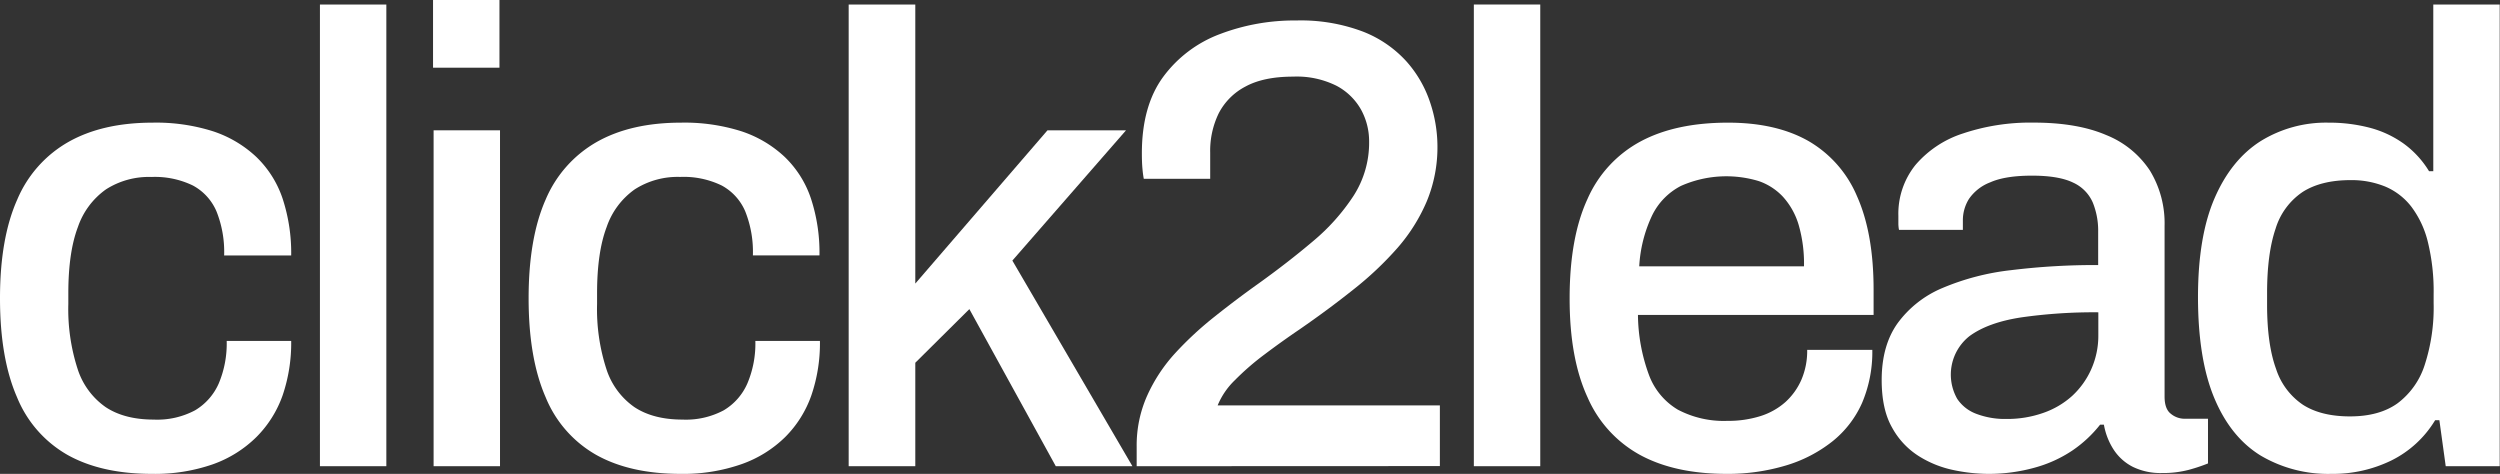 <svg xmlns="http://www.w3.org/2000/svg" viewBox="0 0 587.24 111.31"><rect x="0" y="0" width="587.24" height="111.31" fill="#333333" stroke="none"/><defs><style>.cls-1{fill:#fff;}</style></defs><title>Risorsa 5</title><g id="Livello_2" data-name="Livello 2"><g id="Livello_1-2" data-name="Livello 1"><path class="cls-1" d="M35.7,111.31q-11.85,0-19.8-4.43A27.48,27.48,0,0,1,4,93.31Q0,84.16,0,70.06T4.05,46.88A28.15,28.15,0,0,1,16.13,33.31q8-4.5,19.72-4.5a44.18,44.18,0,0,1,14.1,2,27.31,27.31,0,0,1,10.2,6,24.29,24.29,0,0,1,6.23,9.83A41,41,0,0,1,68.4,60H52.65a25.62,25.62,0,0,0-1.8-10.35,12.43,12.43,0,0,0-5.55-6.08,20.47,20.47,0,0,0-9.75-2A18.65,18.65,0,0,0,24.9,44.48a17.92,17.92,0,0,0-6.6,8.85q-2.25,5.93-2.25,15.53v2.55a45.64,45.64,0,0,0,2.17,15.22,17.35,17.35,0,0,0,6.6,9q4.42,2.93,11.33,2.93a18.84,18.84,0,0,0,9.67-2.18,13.75,13.75,0,0,0,5.56-6.3,24.14,24.14,0,0,0,1.87-10H68.4a38.15,38.15,0,0,1-2,12.75,26.13,26.13,0,0,1-6.16,9.82A27.77,27.77,0,0,1,50,109.06,41.38,41.38,0,0,1,35.7,111.31Z"/><path class="cls-1" d="M75.15,109.51V1.06h15.6V109.51Z"/><path class="cls-1" d="M101.85,109.51V30.61h15.6v78.9Z"/><path class="cls-1" d="M159.9,111.31q-11.85,0-19.8-4.43a27.48,27.48,0,0,1-11.93-13.57q-4-9.15-4-23.25t4-23.18a28.18,28.18,0,0,1,12.07-13.57q8-4.5,19.73-4.5a44.18,44.18,0,0,1,14.1,2,27.31,27.31,0,0,1,10.2,6,24.17,24.17,0,0,1,6.22,9.83,40.7,40.7,0,0,1,2,13.35H176.85a25.62,25.62,0,0,0-1.8-10.35,12.43,12.43,0,0,0-5.55-6.08,20.47,20.47,0,0,0-9.75-2,18.65,18.65,0,0,0-10.65,2.92,17.92,17.92,0,0,0-6.6,8.85q-2.25,5.93-2.25,15.53v2.55a45.64,45.64,0,0,0,2.17,15.22,17.35,17.35,0,0,0,6.6,9q4.42,2.93,11.33,2.93A18.84,18.84,0,0,0,170,96.38a13.68,13.68,0,0,0,5.55-6.3,24,24,0,0,0,1.88-10H192.6a37.89,37.89,0,0,1-2,12.75,26,26,0,0,1-6.15,9.82,27.77,27.77,0,0,1-10.27,6.38A41.38,41.38,0,0,1,159.9,111.31Z"/><path class="cls-1" d="M199.35,109.51V1.06H215V66.61l31.05-36h18.45l-26.7,30.6,28.2,48.3H248L227.7,72.61,215,85.21v24.3Z"/><path class="cls-1" d="M267,109.51v-4.65a28.63,28.63,0,0,1,2.47-11.93,37.58,37.58,0,0,1,6.6-10,79.83,79.83,0,0,1,9.23-8.55q5.08-4.05,10.35-7.8,6.9-4.95,12.75-9.9a48.31,48.31,0,0,0,9.52-10.65,23,23,0,0,0,3.68-12.75,15.46,15.46,0,0,0-1.88-7.5A14.24,14.24,0,0,0,314,20.18,20.86,20.86,0,0,0,303.75,18q-6.9,0-11.18,2.32a14.73,14.73,0,0,0-6.3,6.3,20.08,20.08,0,0,0-2,9.23V42h-15.6a22,22,0,0,1-.3-2.25q-.15-1.5-.15-3.75,0-11.1,5-17.93A29.32,29.32,0,0,1,286.57,8,49.22,49.22,0,0,1,304.5,4.81a41.23,41.23,0,0,1,15.67,2.62,27,27,0,0,1,10.2,7,27.38,27.38,0,0,1,5.55,9.6,32.6,32.6,0,0,1,1.73,10.2,33.18,33.18,0,0,1-2.48,13,41.11,41.11,0,0,1-6.9,11A78.12,78.12,0,0,1,317.92,68q-5.93,4.73-12.67,9.38-4.2,2.85-8.18,5.85a61.29,61.29,0,0,0-7,6.07,17.43,17.43,0,0,0-4.05,5.93h52.2v14.25Z"/><path class="cls-1" d="M346.2,109.51V1.06h15.6V109.51Z"/><path class="cls-1" d="M405.6,111.31q-12.15,0-20.33-4.43A28.25,28.25,0,0,1,372.9,93.31q-4.22-9.15-4.2-23.25,0-14.25,4.2-23.33a28.17,28.17,0,0,1,12.45-13.5q8.23-4.42,20.55-4.42,11.25,0,18.82,4.27a27.16,27.16,0,0,1,11.48,13q3.89,8.7,3.9,21.9v6H384.75a41.8,41.8,0,0,0,2.55,14,15.91,15.91,0,0,0,6.82,8.25,23.12,23.12,0,0,0,11.63,2.63,25.19,25.19,0,0,0,7.8-1.13,16.1,16.1,0,0,0,5.85-3.3,15.41,15.41,0,0,0,3.75-5.25,17.16,17.16,0,0,0,1.35-7h15.3a30.55,30.55,0,0,1-2.4,12.45,24,24,0,0,1-7,9.07,32.49,32.49,0,0,1-10.87,5.63A47.36,47.36,0,0,1,405.6,111.31ZM385.05,62.56h38.7a32.57,32.57,0,0,0-1.28-9.83,17,17,0,0,0-3.67-6.52,14,14,0,0,0-5.7-3.68,26.28,26.28,0,0,0-18.23,1.13,15.3,15.3,0,0,0-6.82,7A31.91,31.91,0,0,0,385.05,62.56Z"/><path class="cls-1" d="M466.94,111.31a40.13,40.13,0,0,1-8.1-.9,24.65,24.65,0,0,1-8.17-3.3,18.26,18.26,0,0,1-6.23-6.68Q442,96.16,442,89.26q0-8.1,3.75-13.35a25,25,0,0,1,10.5-8.25,57.87,57.87,0,0,1,16.13-4.2,161.75,161.75,0,0,1,20.47-1.2v-7.8a17.51,17.51,0,0,0-1.27-6.9A9.15,9.15,0,0,0,487,42.91q-3.37-1.65-9.68-1.65t-9.82,1.57a10.66,10.66,0,0,0-5,3.9,9.46,9.46,0,0,0-1.43,5V54h-15a7.63,7.63,0,0,1-.15-1.5v-1.8a18.28,18.28,0,0,1,4-11.93,24.56,24.56,0,0,1,11.17-7.42,49.79,49.79,0,0,1,16.65-2.55q10.2,0,17,2.92A22.07,22.07,0,0,1,505,40.06a23.73,23.73,0,0,1,3.45,13V93.16c0,1.9.48,3.25,1.43,4a5.06,5.06,0,0,0,3.37,1.2h5.4v10.5a41.3,41.3,0,0,1-4.5,1.5,23.66,23.66,0,0,1-6.3.75,14.8,14.8,0,0,1-6.82-1.43,11.69,11.69,0,0,1-4.5-4,15.8,15.8,0,0,1-2.33-5.92h-.9a29.12,29.12,0,0,1-6.52,6.07,30.12,30.12,0,0,1-8.78,4A40.09,40.09,0,0,1,466.94,111.31Zm4.35-12.9A25.41,25.41,0,0,0,479.92,97a19.78,19.78,0,0,0,6.82-4,19.08,19.08,0,0,0,4.5-6.3,19.34,19.34,0,0,0,1.65-8V73.36a120.76,120.76,0,0,0-18.15,1.2q-7.8,1.2-12.15,4.42a11.52,11.52,0,0,0-2.85,14.7,9.24,9.24,0,0,0,4.5,3.53A18.92,18.92,0,0,0,471.29,98.41Z"/><path class="cls-1" d="M547.64,111.31A31.16,31.16,0,0,1,531,107q-7.05-4.35-10.87-13.5t-3.83-23.7q0-14.25,3.9-23.25T531,33.16a29.18,29.18,0,0,1,15.9-4.35,37.74,37.74,0,0,1,9.75,1.2,24.3,24.3,0,0,1,8,3.75,22.36,22.36,0,0,1,5.92,6.45h1V1.06h15.6V109.51H574.49L573,98.71h-1a24.88,24.88,0,0,1-10.27,9.45A31.27,31.27,0,0,1,547.64,111.31ZM552,97.81q6.9,0,11.18-3.08a18.15,18.15,0,0,0,6.37-9,43.58,43.58,0,0,0,2.1-14.47v-2.1a48.63,48.63,0,0,0-1.35-12.3,22.62,22.62,0,0,0-3.9-8.33,15.22,15.22,0,0,0-6.15-4.72,20.88,20.88,0,0,0-8.1-1.5q-6.9,0-11.25,2.77a16,16,0,0,0-6.37,8.63q-2,5.85-2,15.15v2.7q0,9.3,2.1,15.07A16.1,16.1,0,0,0,541,95.11Q545.25,97.81,552,97.81Z"/><rect class="cls-1" x="101.72" width="15.6" height="15.9"/></g></g></svg>